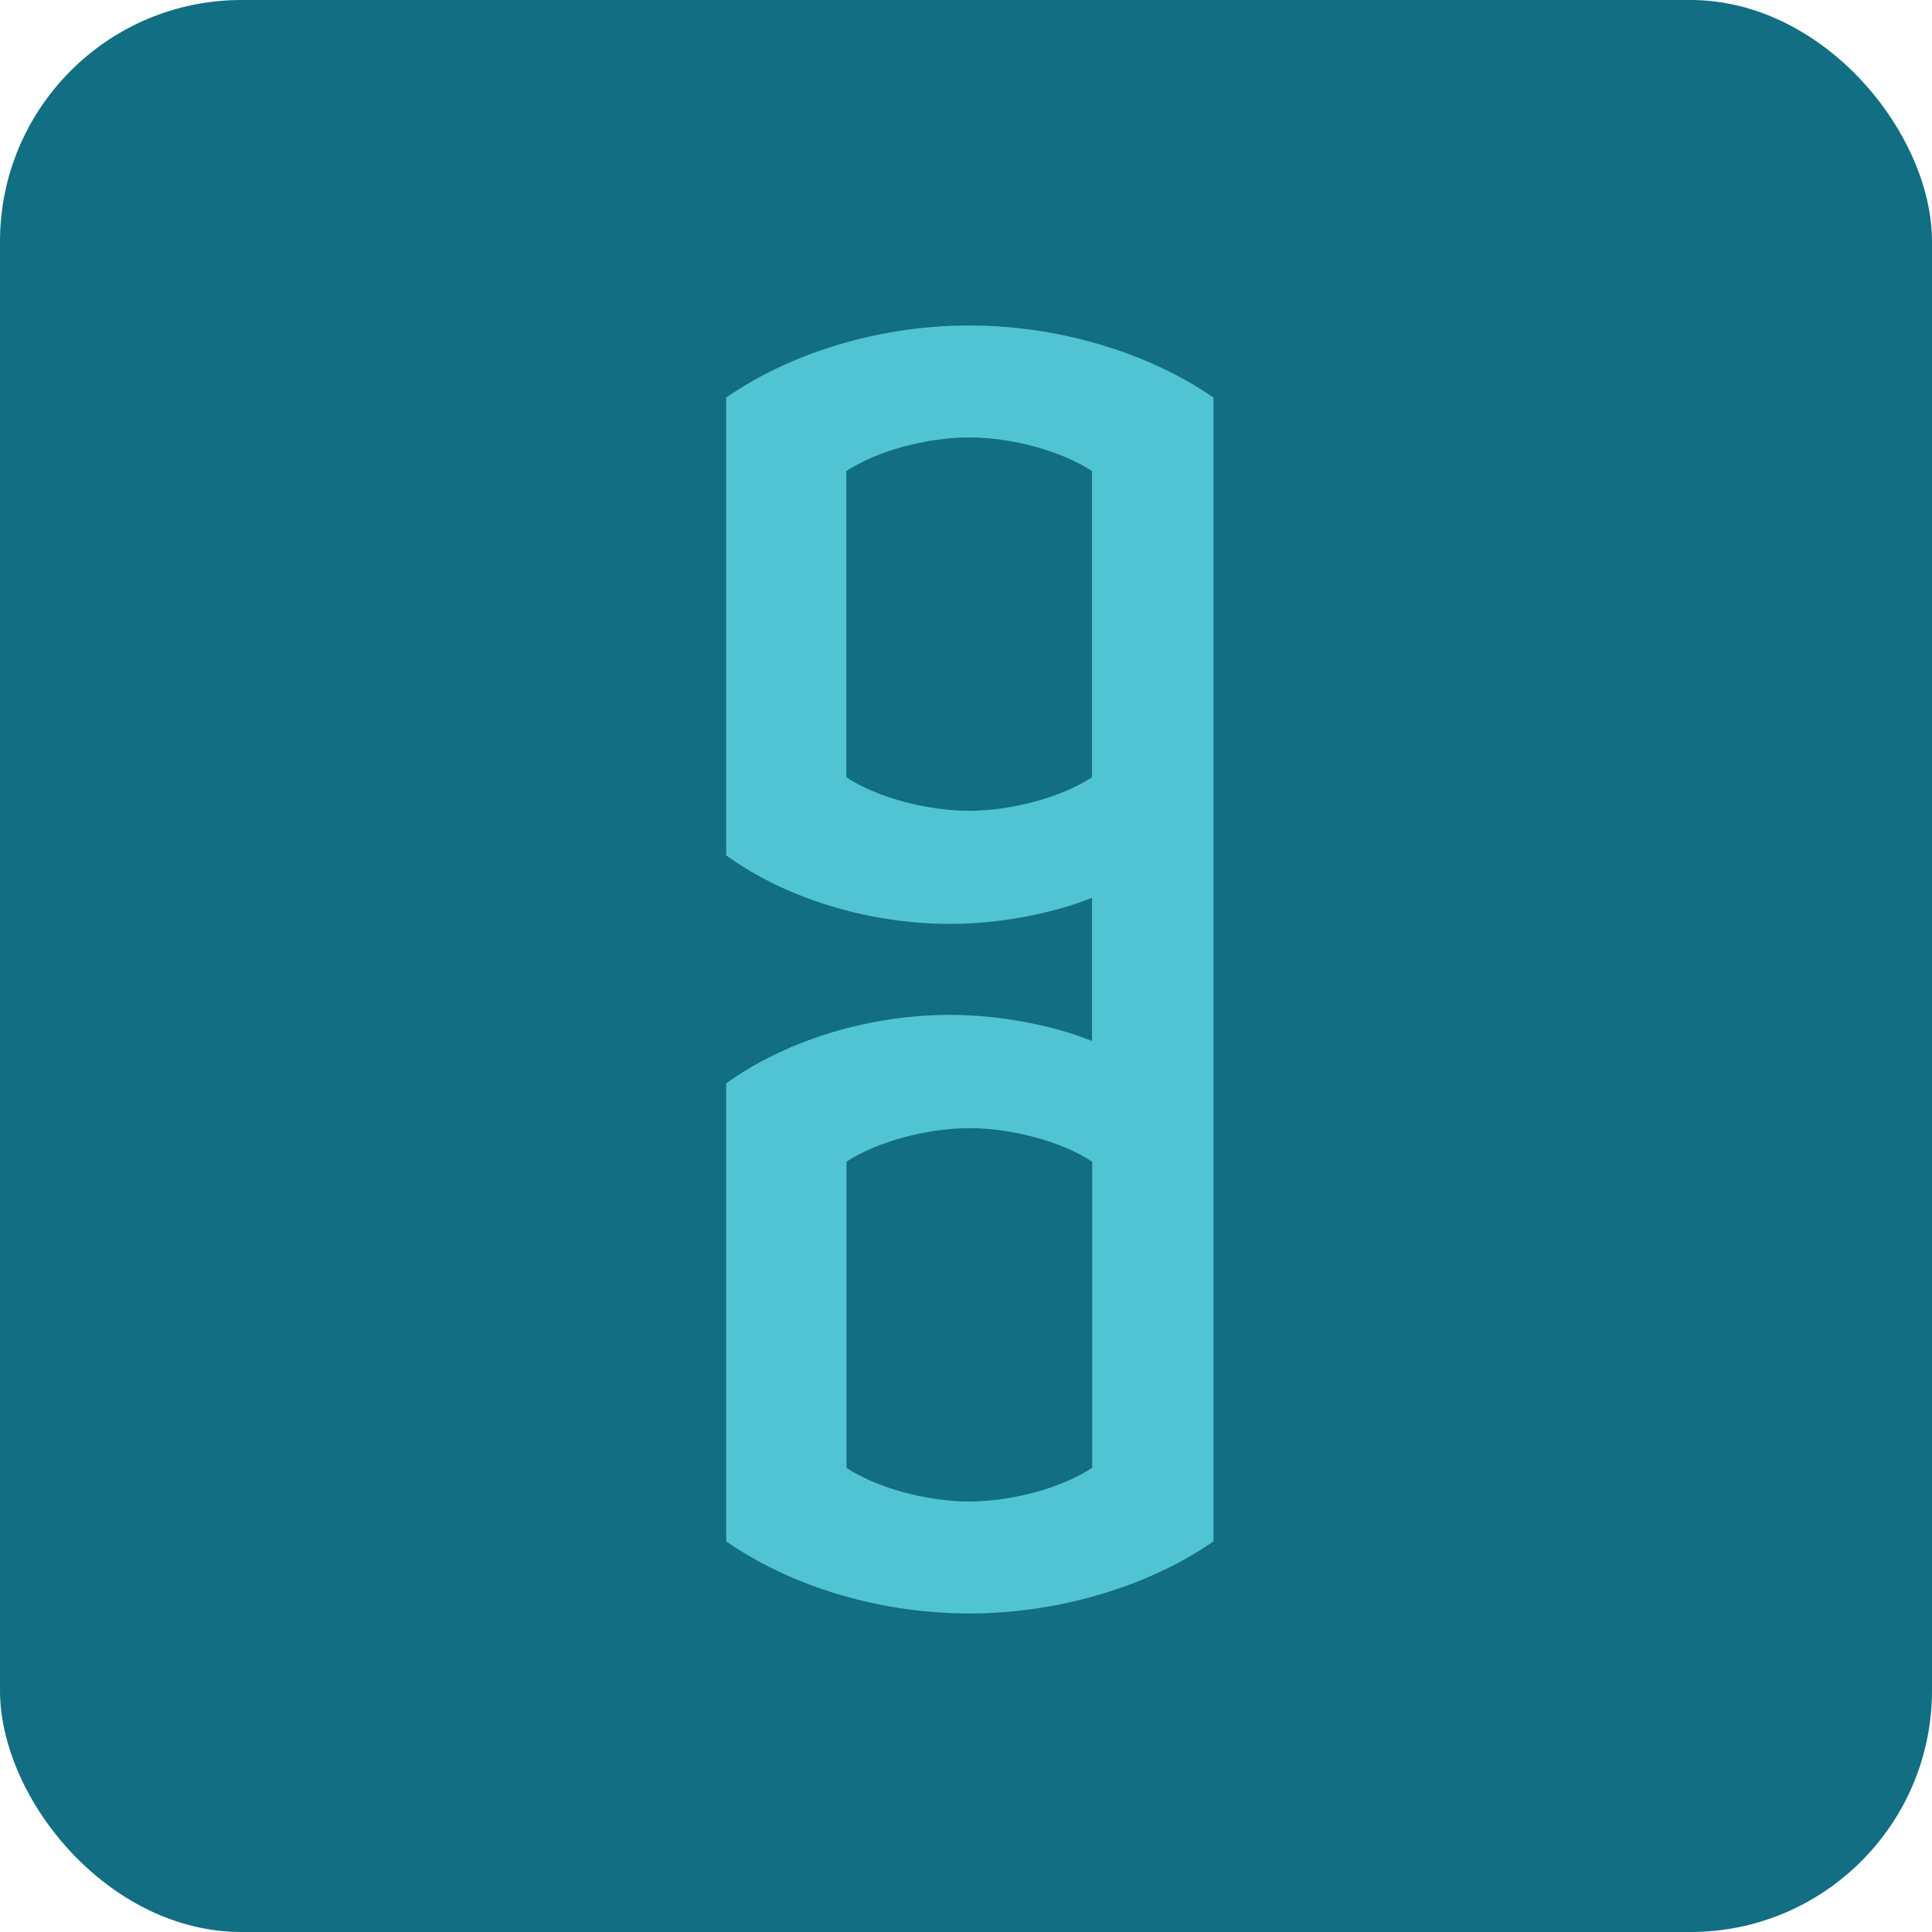 <svg width="64" height="64" viewBox="0 0 64 64" fill="none" xmlns="http://www.w3.org/2000/svg">
<rect width="64" height="64" rx="8" fill="#126E82"/>
<path fill-rule="evenodd" clip-rule="evenodd" d="M31.482 30.605C33.063 30.605 34.847 30.277 36.174 29.741V34.483C34.842 33.947 33.057 33.619 31.482 33.619C28.575 33.619 25.882 34.571 24.054 35.889V51.058C26.003 52.42 28.905 53.448 32.105 53.448C35.304 53.448 38.25 52.42 40.2 51.058V13.172C38.245 11.81 35.299 10.782 32.105 10.782C28.911 10.782 26.003 11.81 24.054 13.172V28.335C25.882 29.659 28.575 30.605 31.482 30.605ZM36.174 15.606V25.748C35.177 26.404 33.52 26.858 32.105 26.858C30.689 26.858 29.032 26.41 28.035 25.748V15.606C29.032 14.944 30.689 14.49 32.105 14.49C33.52 14.49 35.177 14.944 36.174 15.606ZM28.041 38.482C29.037 37.826 30.7 37.372 32.11 37.372C33.525 37.372 35.183 37.82 36.18 38.482V48.624C35.183 49.285 33.525 49.739 32.11 49.739C30.695 49.739 29.037 49.285 28.041 48.624V38.482Z" fill="#51C4D3"/>
</svg>
